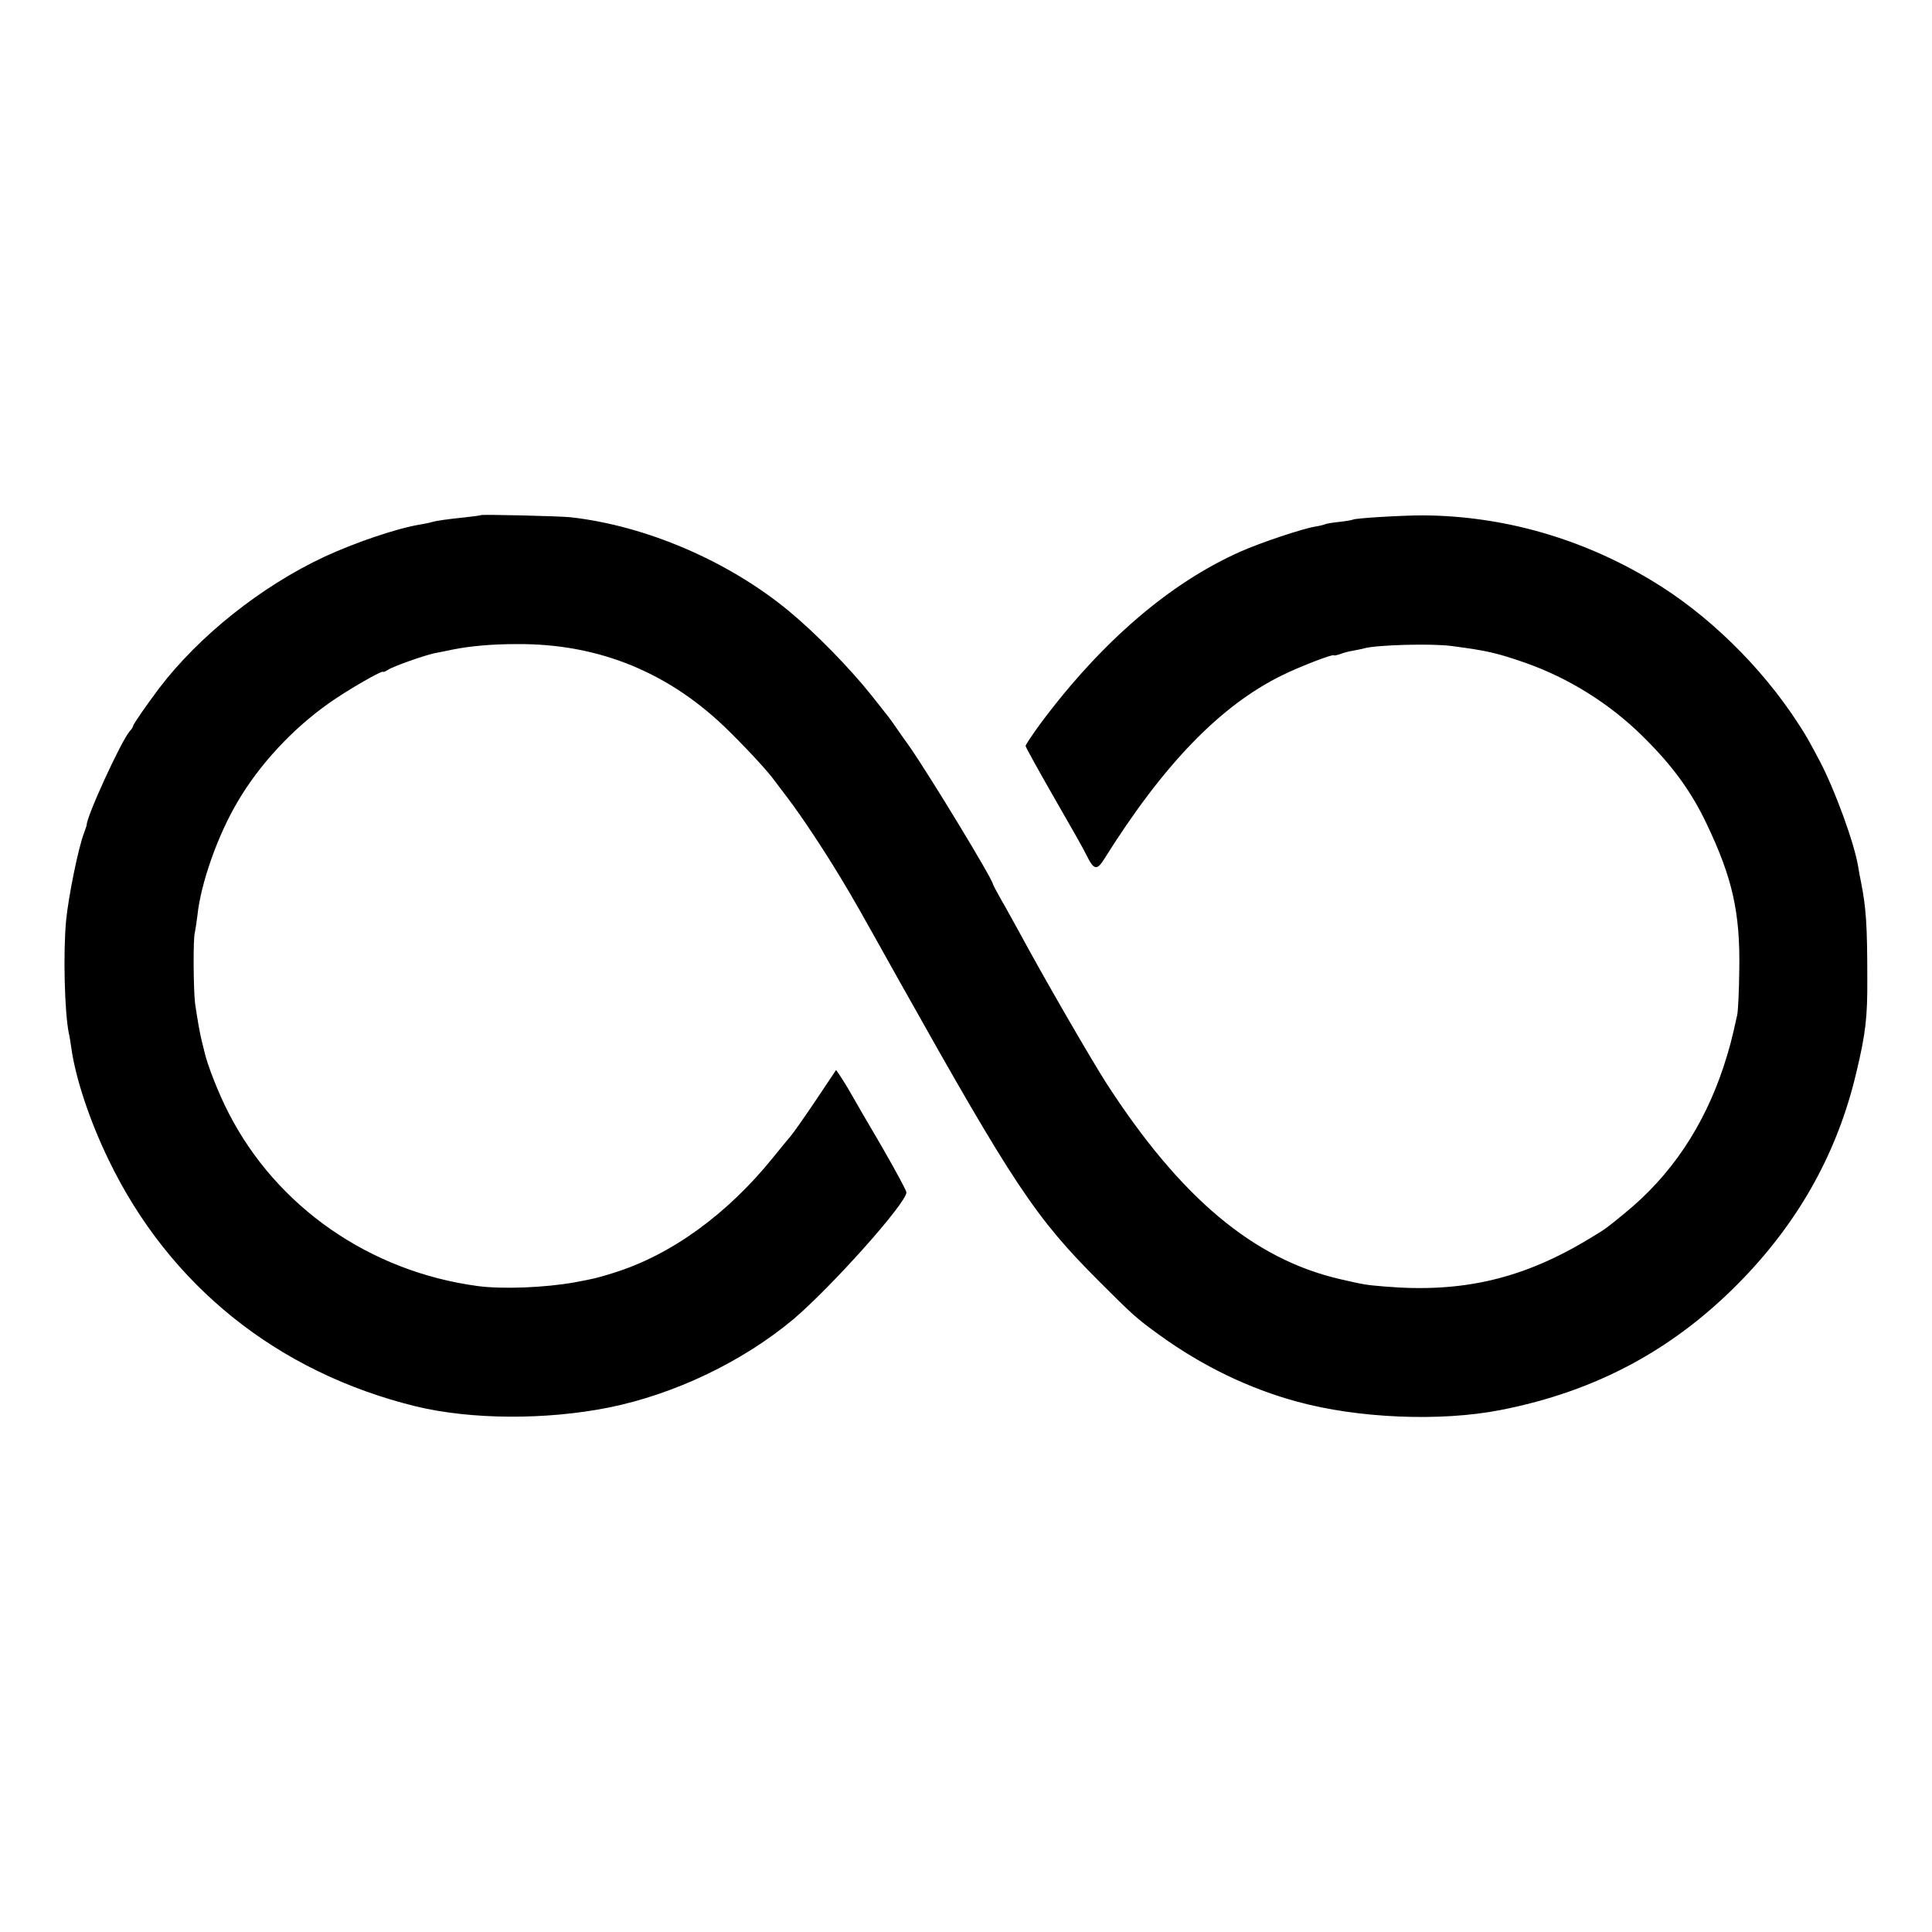 <?xml version="1.0" standalone="no"?>
<!DOCTYPE svg PUBLIC "-//W3C//DTD SVG 20010904//EN"
 "http://www.w3.org/TR/2001/REC-SVG-20010904/DTD/svg10.dtd">
<svg version="1.0" xmlns="http://www.w3.org/2000/svg"
 width="827pt" height="827pt" viewBox="0 0 827 827"
 preserveAspectRatio="xMidYMid meet">
<g transform="translate(0,827) scale(0.1,-0.1)"
fill="#000000" stroke="none">
<path d="M2058 6065 c-2 -2 -30 -5 -63 -9 -87 -9 -125 -15 -144 -20 -9 -3 -32
-8 -51 -11 -100 -16 -282 -78 -413 -139 -269 -126 -535 -338 -705 -561 -51
-68 -112 -155 -112 -162 0 -3 -6 -14 -14 -22 -37 -41 -190 -376 -185 -404 0
-1 -5 -15 -11 -32 -24 -60 -67 -272 -77 -375 -13 -137 -7 -393 12 -485 3 -11
7 -38 10 -59 18 -131 79 -314 160 -481 260 -539 724 -910 1315 -1055 236 -57
555 -59 826 -5 282 57 572 196 789 377 162 137 485 498 485 544 0 8 -48 96
-106 197 -59 100 -118 202 -132 227 -14 25 -34 57 -44 72 l-19 28 -89 -133
c-49 -73 -97 -141 -107 -152 -10 -11 -43 -52 -74 -90 -197 -244 -438 -418
-684 -494 -71 -22 -79 -24 -165 -40 -128 -23 -310 -30 -415 -16 -462 62 -861
339 -1067 742 -42 81 -91 206 -103 261 -3 12 -8 32 -11 45 -8 29 -20 100 -29
162 -7 57 -9 277 -1 303 2 9 7 42 11 73 14 137 87 344 172 487 93 159 235 312
391 422 82 58 232 144 232 134 0 -2 10 2 23 10 23 15 155 61 197 70 14 2 50
10 80 16 75 15 169 23 270 23 355 3 661 -123 916 -378 86 -85 166 -173 192
-210 4 -5 28 -37 53 -70 60 -79 151 -216 226 -340 67 -112 63 -105 253 -445
490 -874 582 -1012 855 -1285 144 -144 159 -158 260 -231 183 -132 382 -228
588 -284 260 -71 611 -86 868 -36 417 81 755 265 1045 568 242 253 401 543
479 873 41 170 49 241 48 405 0 230 -5 303 -27 415 -4 17 -9 46 -12 65 -16 99
-99 328 -165 453 -51 96 -53 100 -93 162 -157 242 -387 467 -626 610 -302 182
-638 277 -980 279 -92 0 -288 -12 -298 -18 -4 -2 -31 -7 -60 -10 -30 -3 -57
-8 -60 -10 -4 -2 -23 -7 -42 -10 -52 -8 -235 -69 -320 -107 -302 -134 -593
-384 -854 -733 -36 -49 -66 -94 -66 -99 0 -5 55 -104 122 -221 67 -116 130
-227 139 -247 31 -63 44 -66 75 -17 254 406 497 657 761 787 79 39 223 94 223
86 0 -2 11 0 26 5 14 6 39 12 57 15 18 3 39 8 47 10 55 15 289 21 372 10 154
-20 196 -30 317 -72 185 -65 360 -174 502 -314 128 -126 209 -237 276 -379
109 -229 142 -377 138 -620 -1 -91 -5 -178 -9 -195 -24 -109 -32 -139 -58
-220 -85 -257 -225 -466 -422 -627 -85 -70 -85 -69 -151 -109 -285 -173 -544
-234 -877 -206 -82 7 -85 7 -193 32 -368 85 -681 347 -997 835 -67 104 -274
462 -375 650 -23 41 -57 104 -77 138 -20 35 -36 66 -36 68 0 19 -273 469 -360
593 -25 35 -52 73 -60 85 -13 20 -29 41 -100 130 -93 117 -240 267 -355 362
-260 214 -611 364 -933 400 -48 5 -380 13 -384 9z"/>
</g>
</svg>
